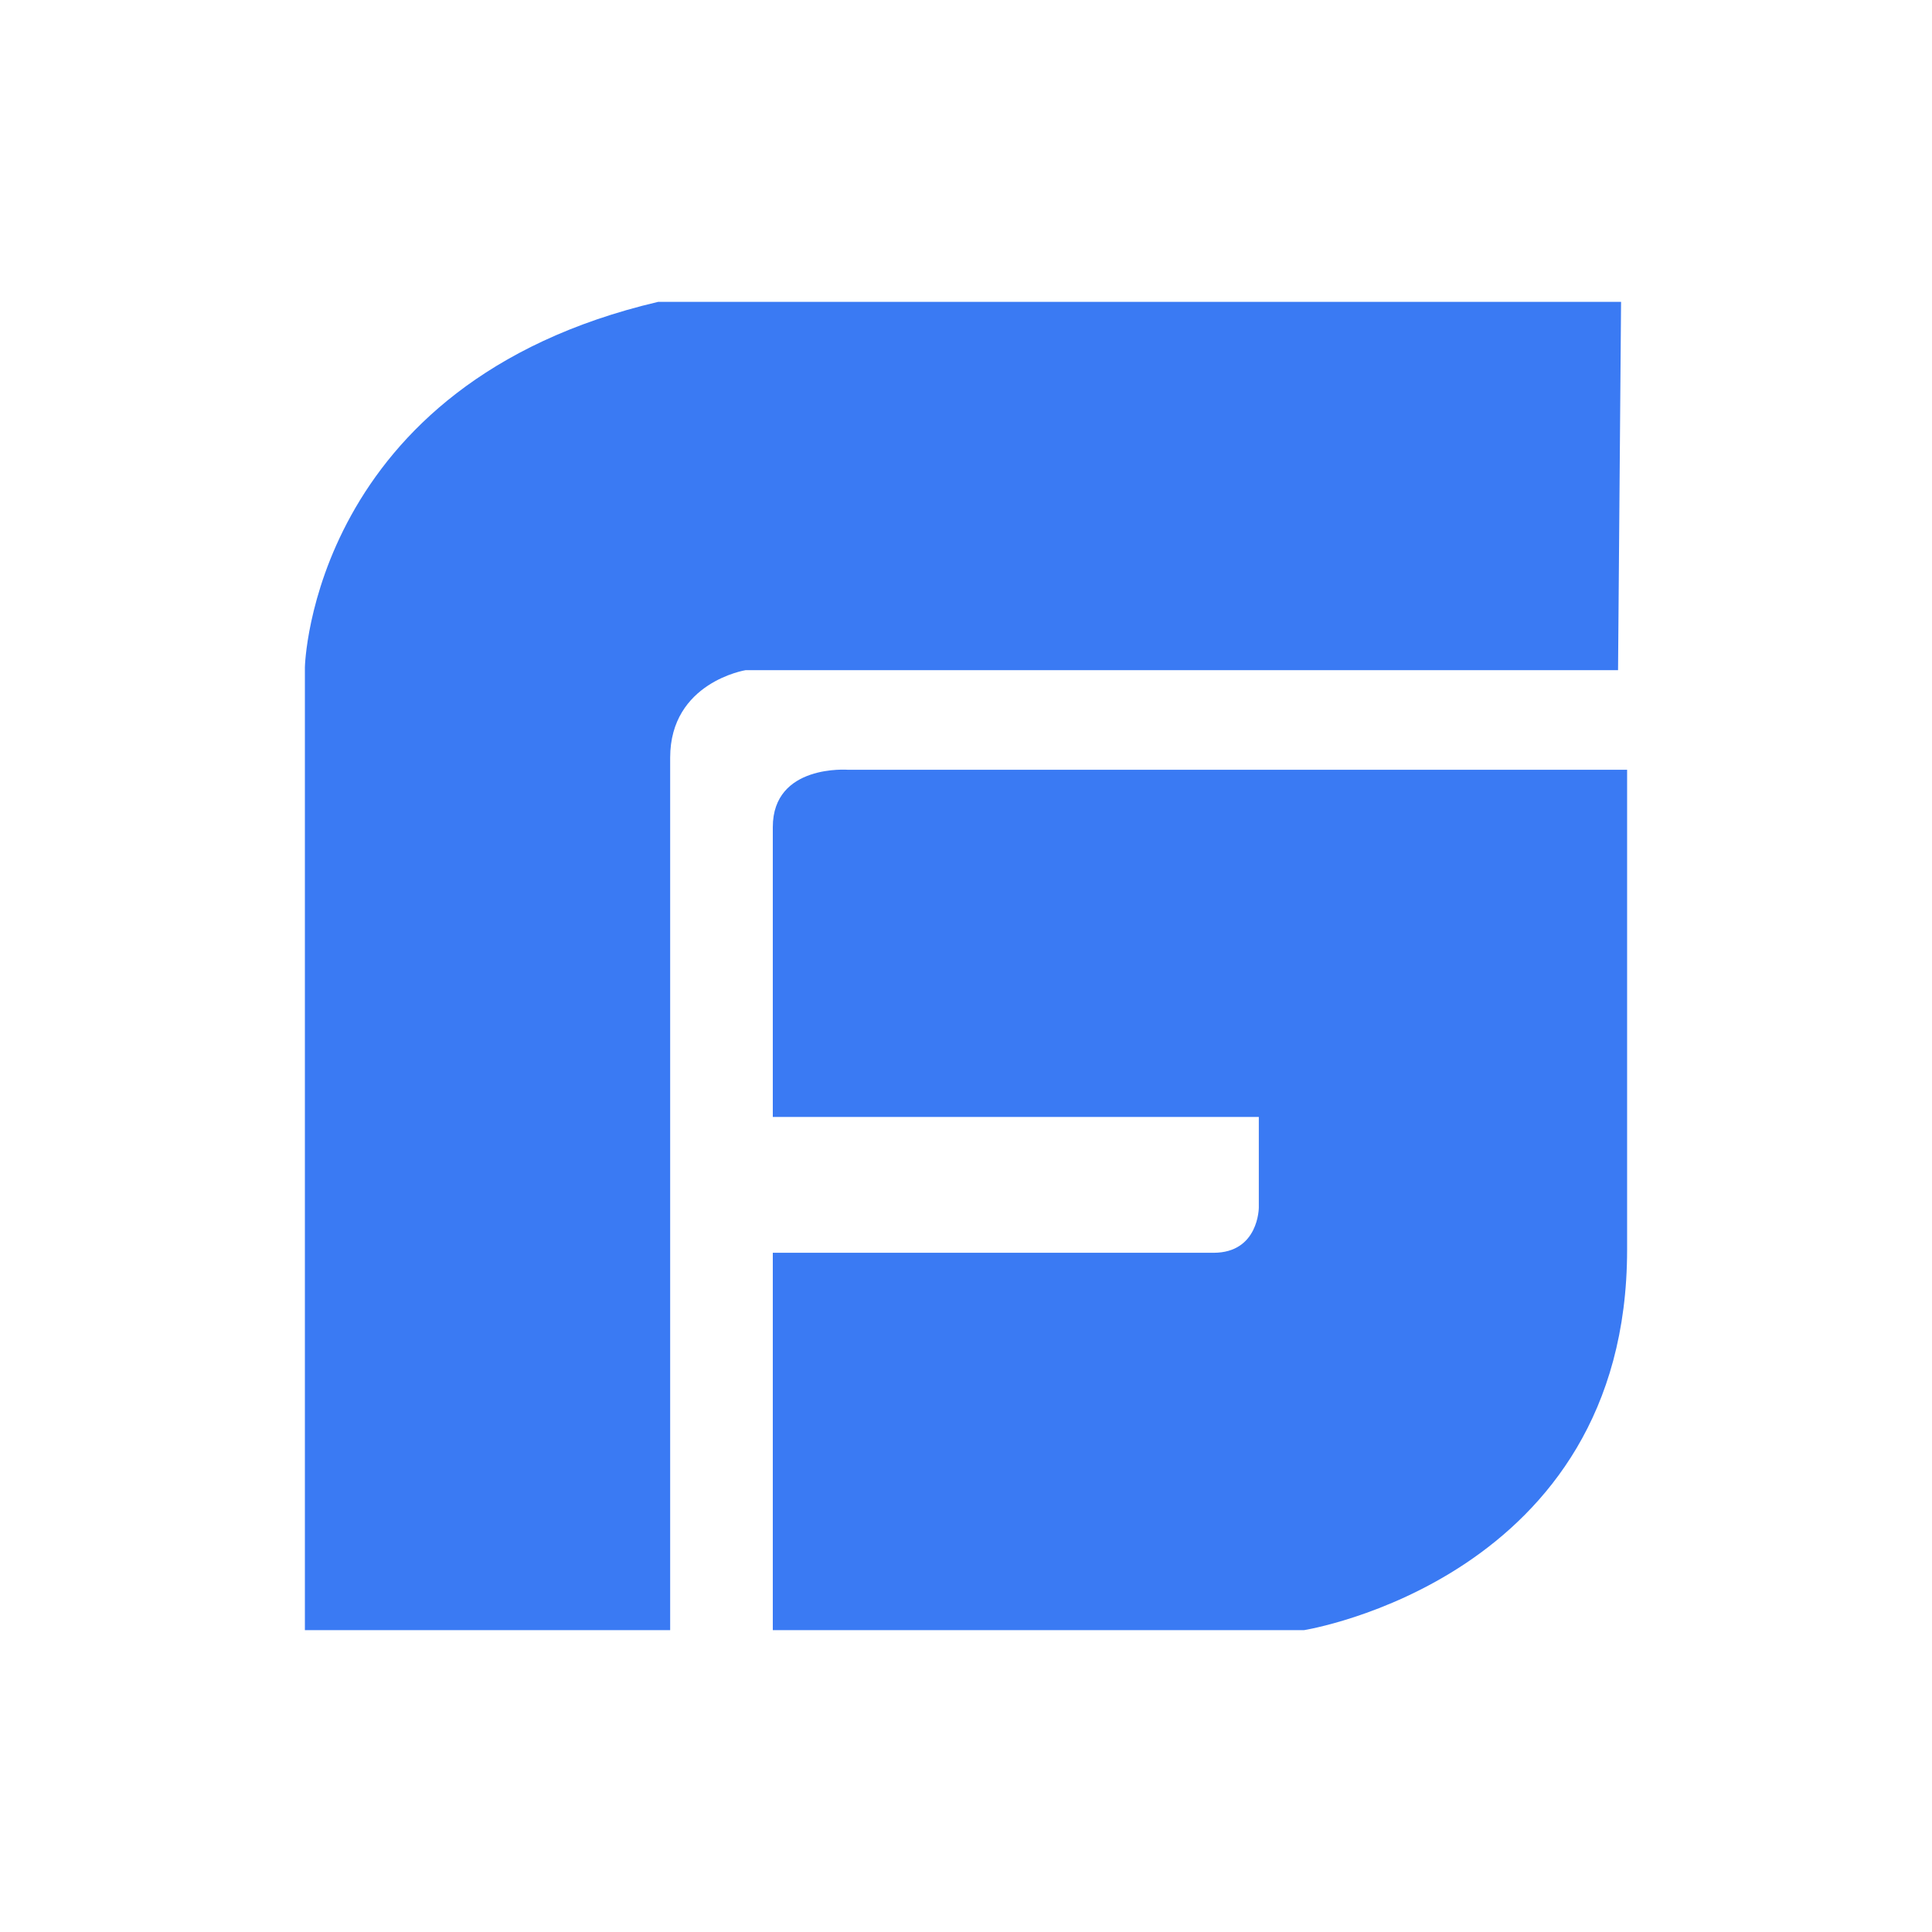 <?xml version="1.0" encoding="UTF-8"?>
<svg xmlns="http://www.w3.org/2000/svg" version="1.0" id="Camada_1" x="0" y="0" viewBox="0 0 64 64" style="enable-background:new 0 0 64 64" xml:space="preserve">
  <style>.st8{fill:#3a7af3}</style>
  <path class="st8" d="M28.1 25.5s-2.5-.2-2.5 1.9V37h16.1v3s0 1.5-1.5 1.5H25.6V54h17.6s10.7-1.7 10.7-12.6V25.5H28.1z"></path>
  <path class="st8" d="M53.7 10H21.8c-11.5 2.7-11.7 12.1-11.7 12.1V54h12.1V25.1c0-2.5 2.5-2.9 2.5-2.9h28.9l.1-12.2z"></path>
</svg>
